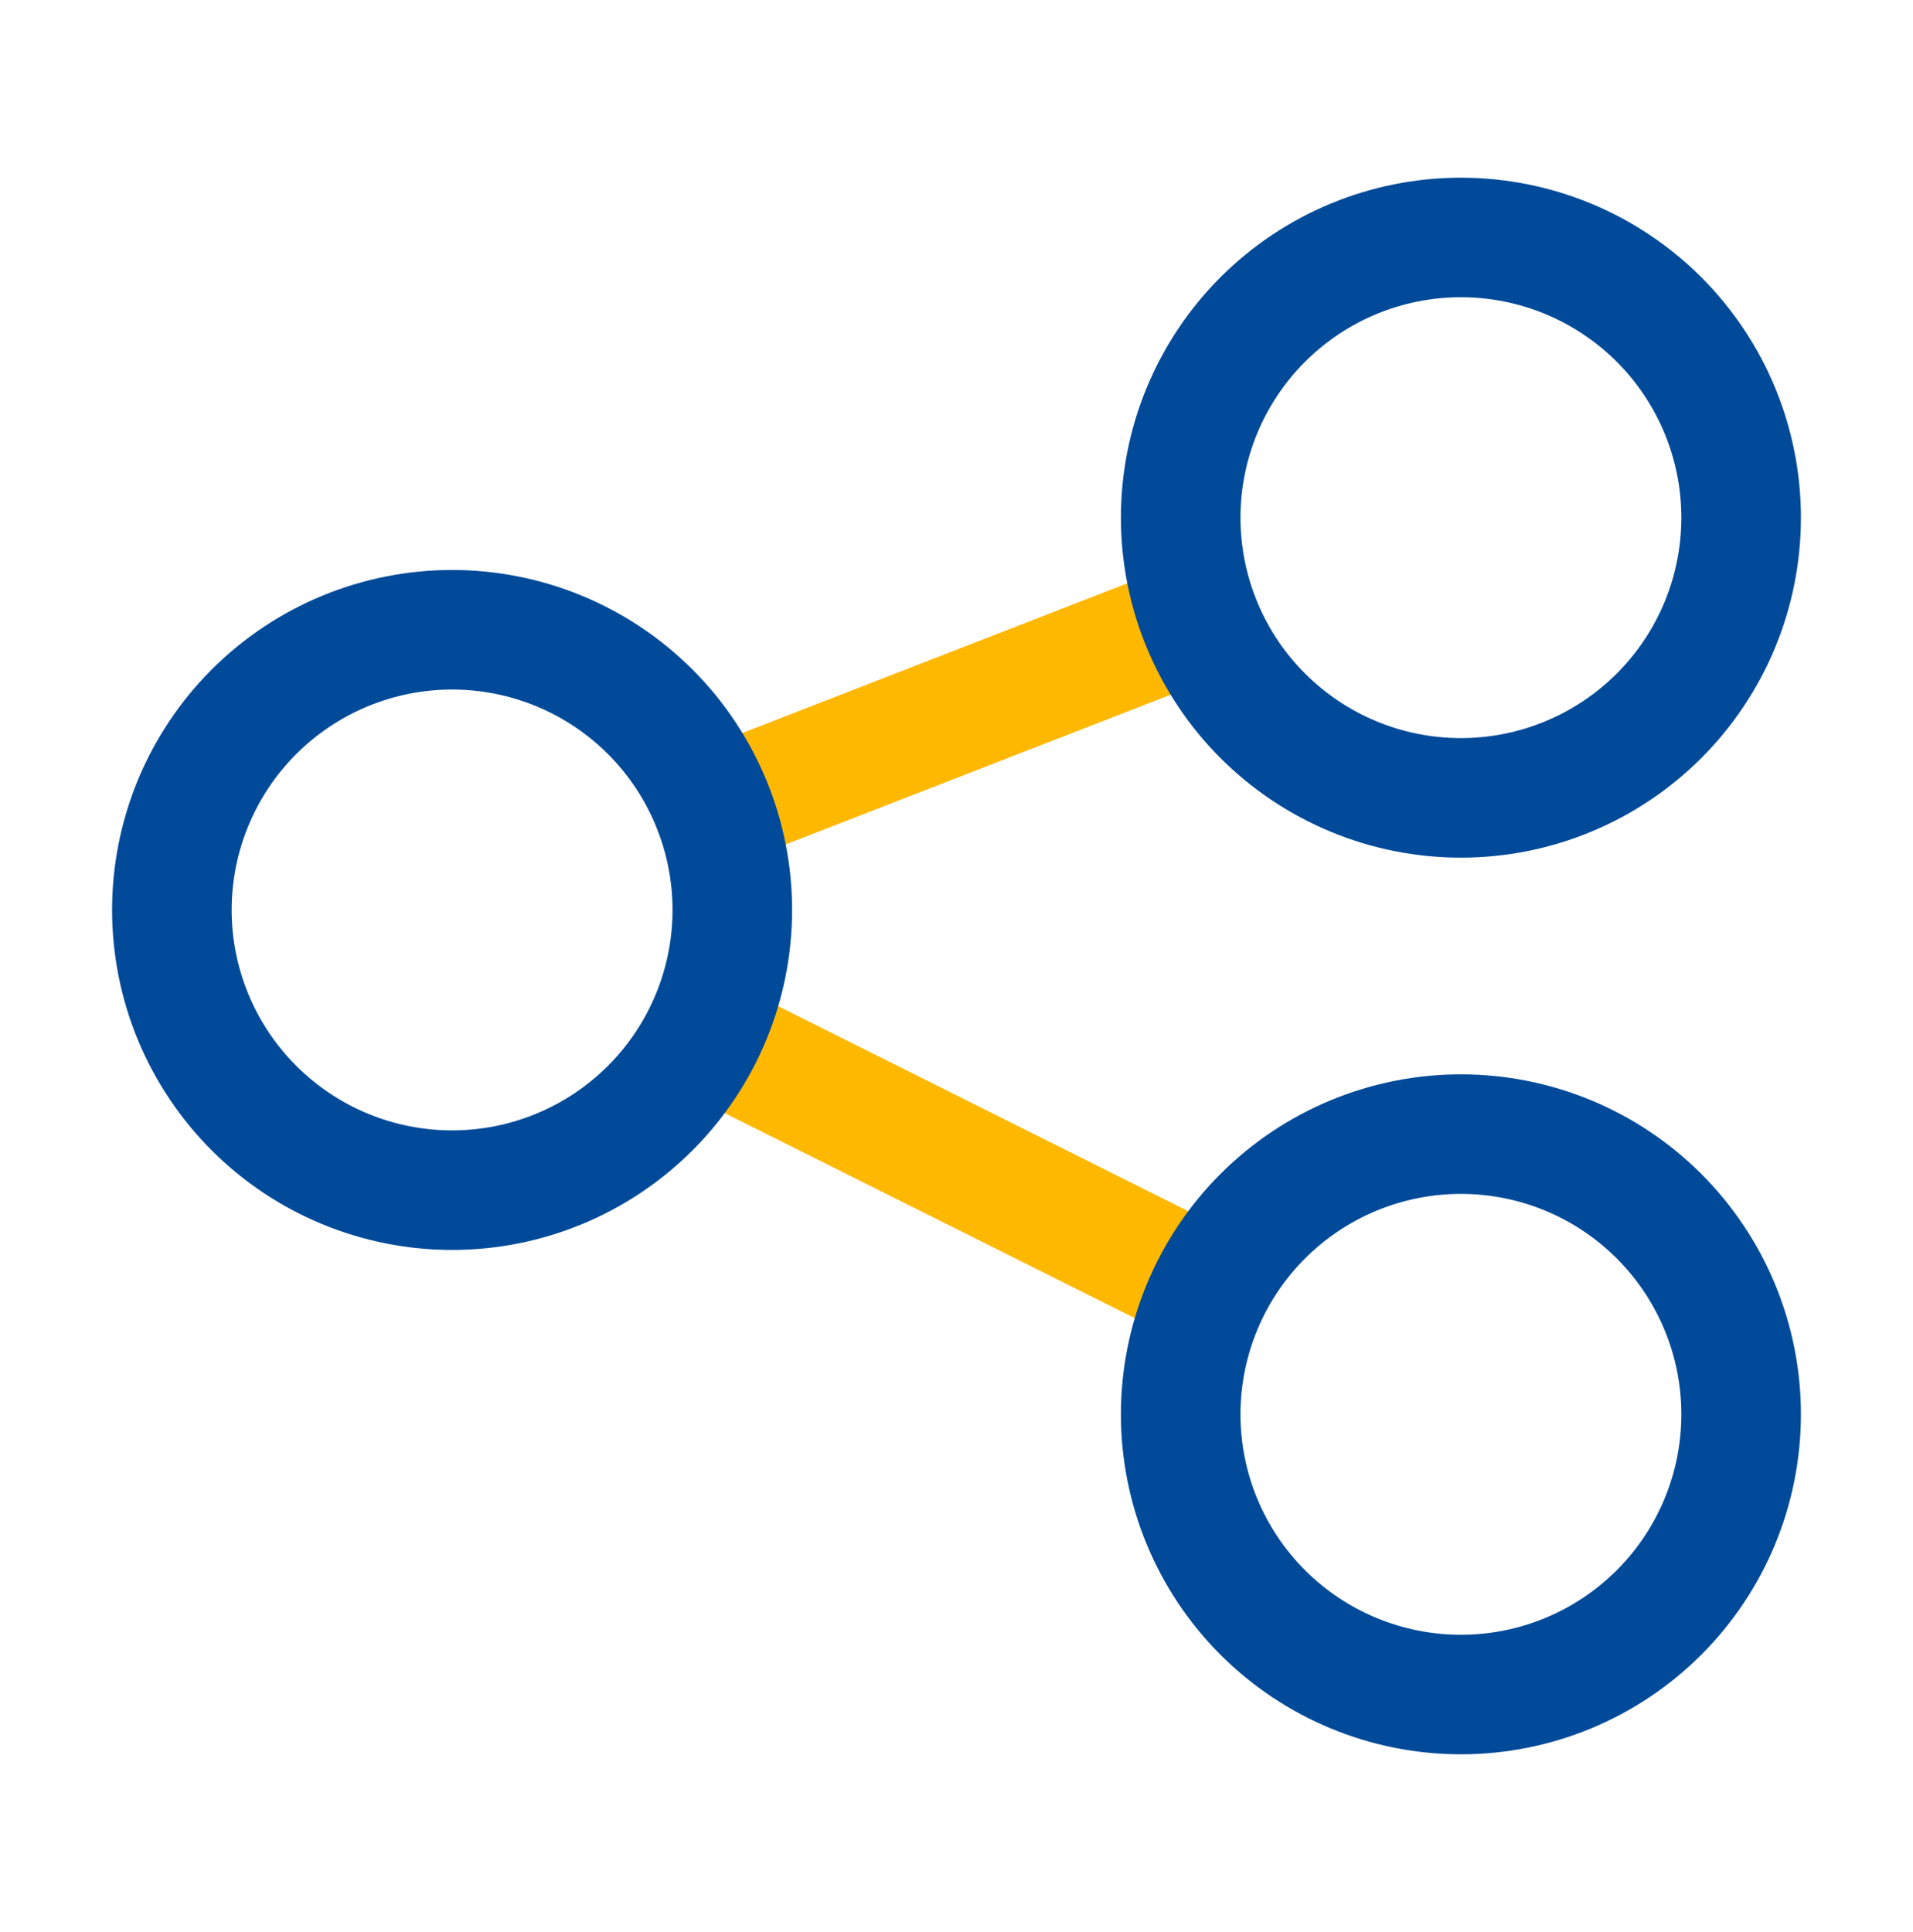 <?xml version="1.0" encoding="UTF-8"?>
<svg xmlns="http://www.w3.org/2000/svg" width="100" height="101" viewBox="0 0 100 101" fill="none">
  <path d="M37.289 42.262L62.711 32.375" stroke="#FFB800" stroke-width="6.25" stroke-linecap="round" stroke-linejoin="round"></path>
  <path d="M36.738 54.125L63.262 67.387" stroke="#FFB800" stroke-width="6.25" stroke-linecap="round" stroke-linejoin="round"></path>
  <path d="M8.984 47.57C8.984 49.494 9.363 51.399 10.099 53.176C10.836 54.953 11.915 56.568 13.275 57.928C14.635 59.289 16.25 60.367 18.027 61.104C19.804 61.84 21.709 62.219 23.633 62.219C25.556 62.219 27.461 61.84 29.238 61.104C31.016 60.367 32.631 59.289 33.991 57.928C35.351 56.568 36.43 54.953 37.166 53.176C37.902 51.399 38.281 49.494 38.281 47.57C38.281 45.647 37.902 43.742 37.166 41.965C36.43 40.187 35.351 38.572 33.991 37.212C32.631 35.852 31.016 34.773 29.238 34.037C27.461 33.301 25.556 32.922 23.633 32.922C21.709 32.922 19.804 33.301 18.027 34.037C16.25 34.773 14.635 35.852 13.275 37.212C11.915 38.572 10.836 40.187 10.099 41.965C9.363 43.742 8.984 45.647 8.984 47.57Z" stroke="#004A99" stroke-width="6.25" stroke-linecap="round" stroke-linejoin="round"></path>
  <path d="M61.719 27.062C61.719 30.948 63.262 34.673 66.009 37.42C68.756 40.168 72.482 41.711 76.367 41.711C80.252 41.711 83.978 40.168 86.725 37.42C89.472 34.673 91.016 30.948 91.016 27.062C91.016 23.177 89.472 19.452 86.725 16.704C83.978 13.957 80.252 12.414 76.367 12.414C72.482 12.414 68.756 13.957 66.009 16.704C63.262 19.452 61.719 23.177 61.719 27.062Z" stroke="#004A99" stroke-width="6.25" stroke-linecap="round" stroke-linejoin="round"></path>
  <path d="M61.719 73.938C61.719 77.823 63.262 81.548 66.009 84.296C68.756 87.043 72.482 88.586 76.367 88.586C80.252 88.586 83.978 87.043 86.725 84.296C89.472 81.548 91.016 77.823 91.016 73.938C91.016 70.052 89.472 66.327 86.725 63.58C83.978 60.832 80.252 59.289 76.367 59.289C72.482 59.289 68.756 60.832 66.009 63.58C63.262 66.327 61.719 70.052 61.719 73.938Z" stroke="#004A99" stroke-width="6.25" stroke-linecap="round" stroke-linejoin="round"></path>
</svg>
